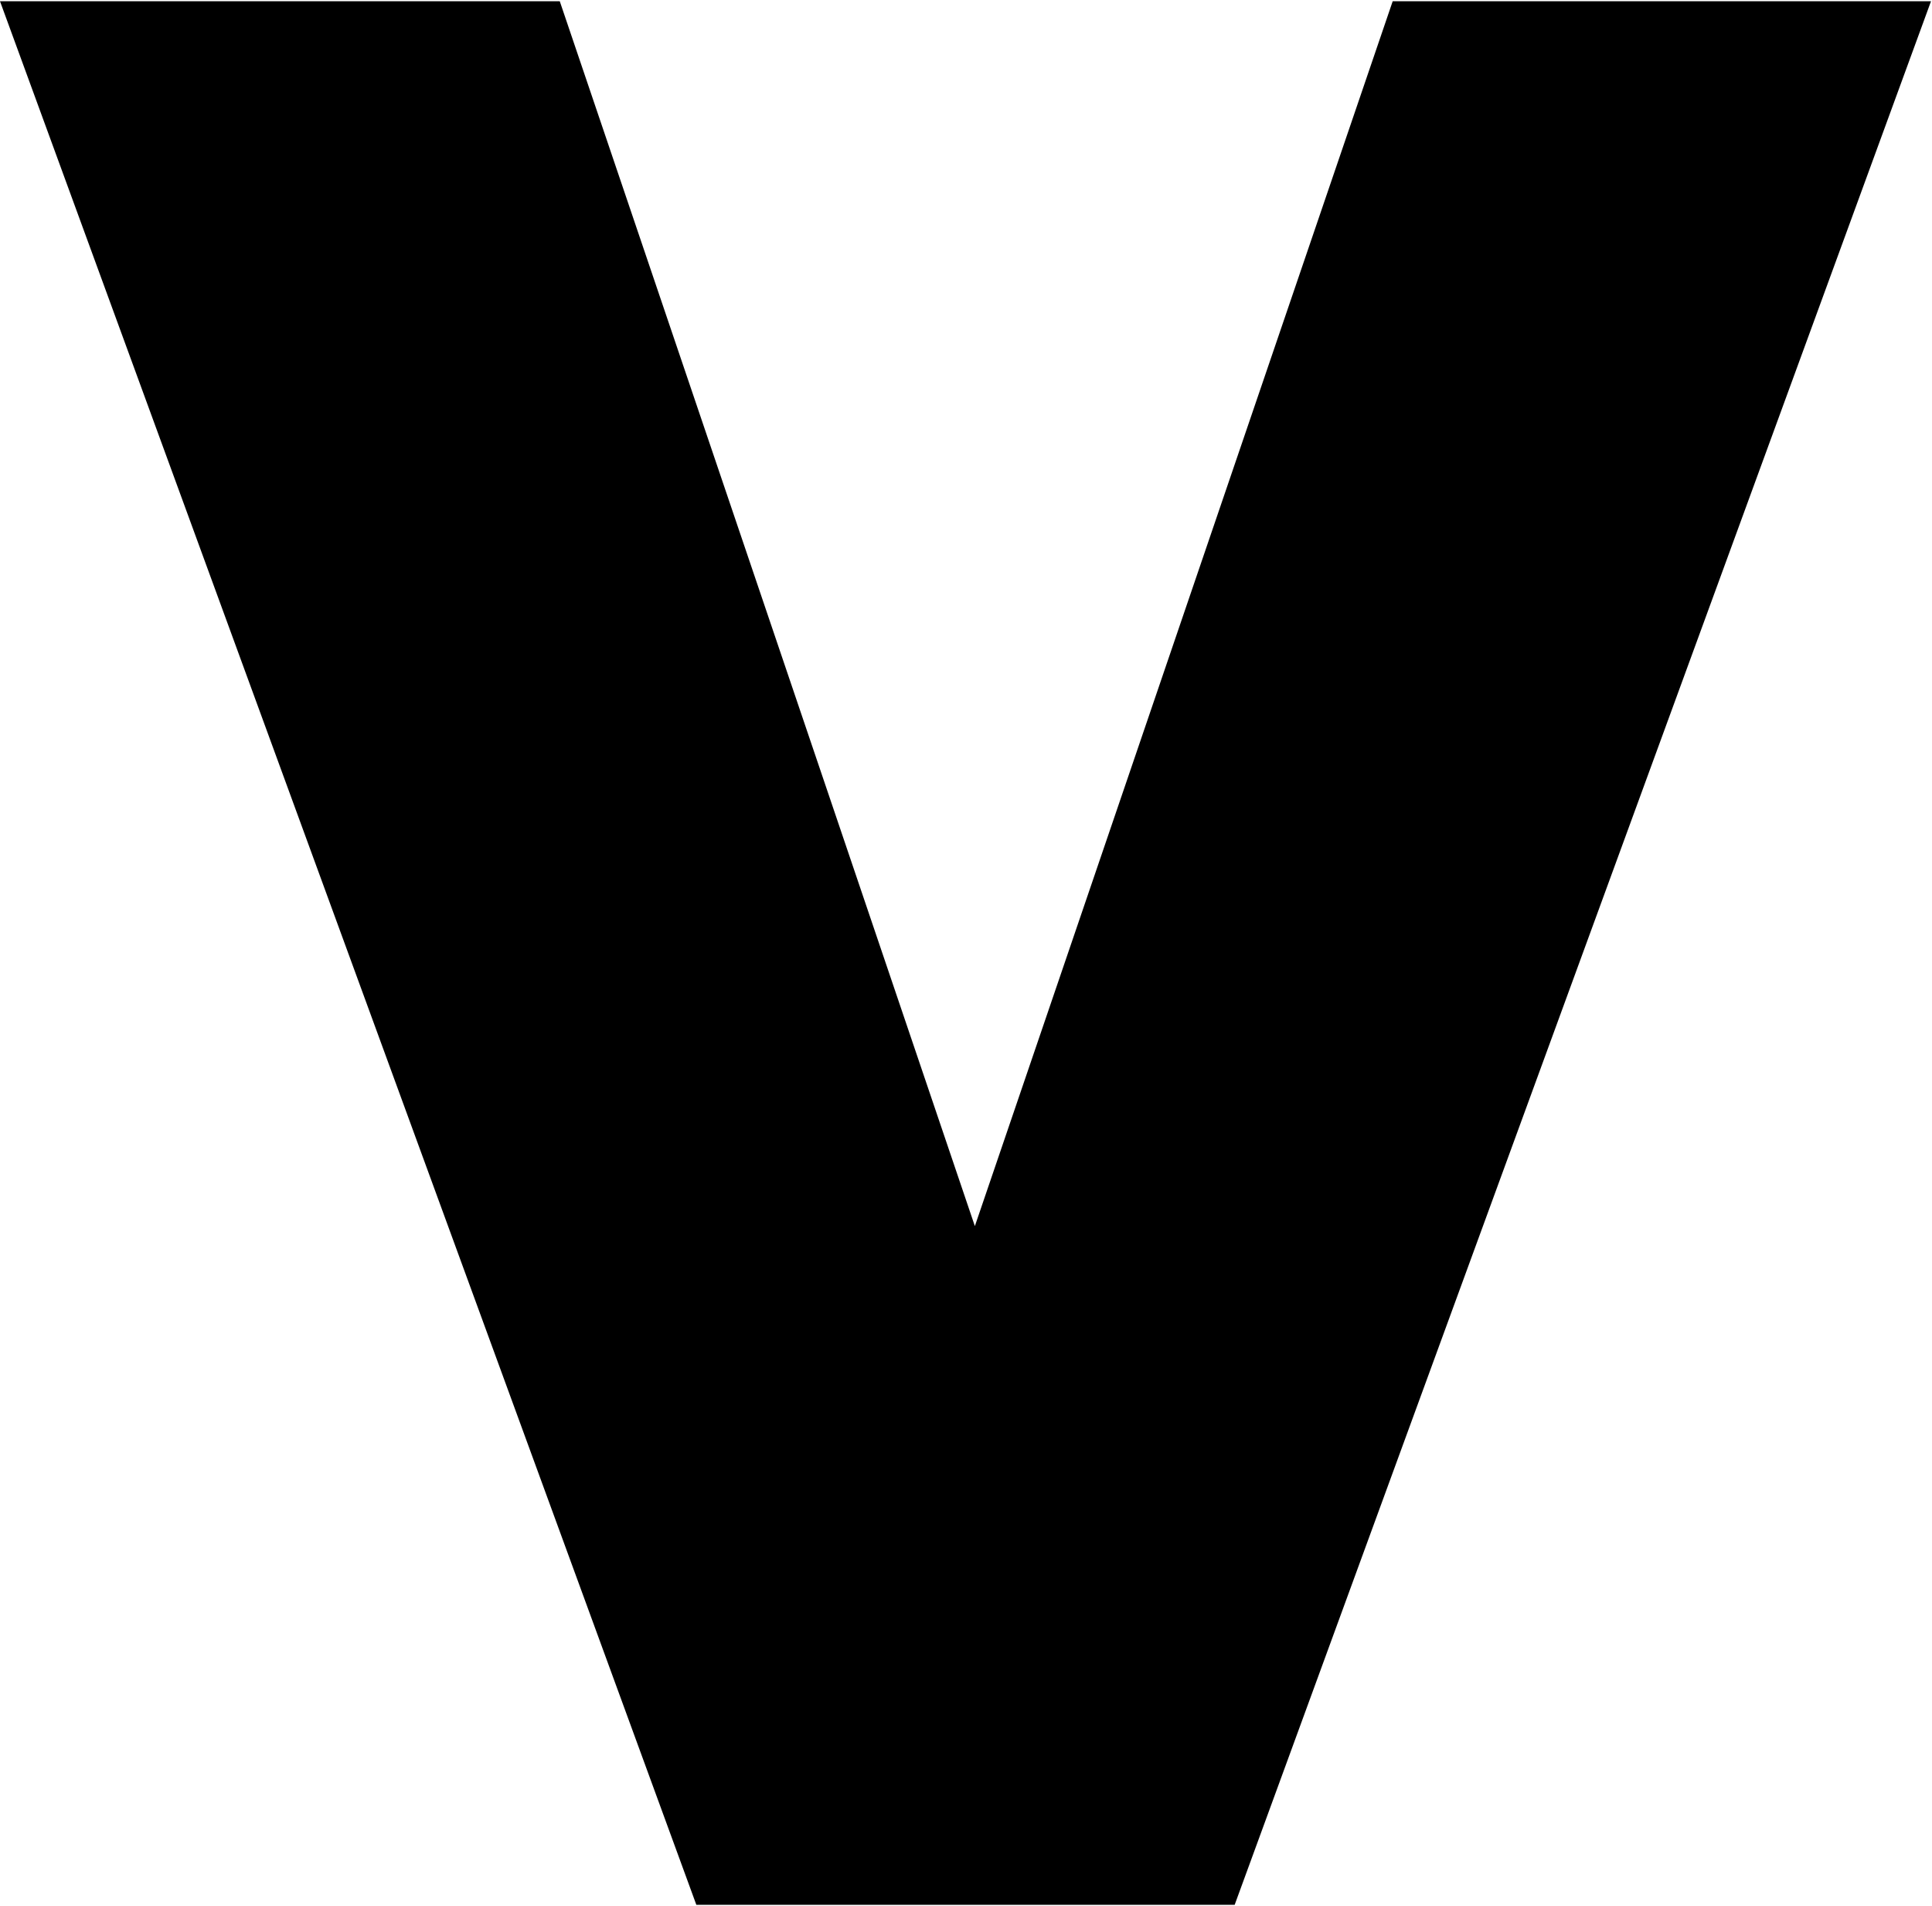 <svg version="1.2" xmlns="http://www.w3.org/2000/svg" viewBox="0 0 1549 1528" width="1549" height="1528">
	<title>verano-svg</title>
	<style>
		.s0 { fill: #000000 } 
	</style>
	<g id="wireframes">
		<g id="verano-styleguide">
			<g id="Verano_Wht_RGB">
				<path id="Path" class="s0" d="m558.3 1527l-558.3-1526h448.8l332.8 981.9l335-981.9h431.6l-558.3 1526z" />
			</g>
		</g>
	</g>
</svg>